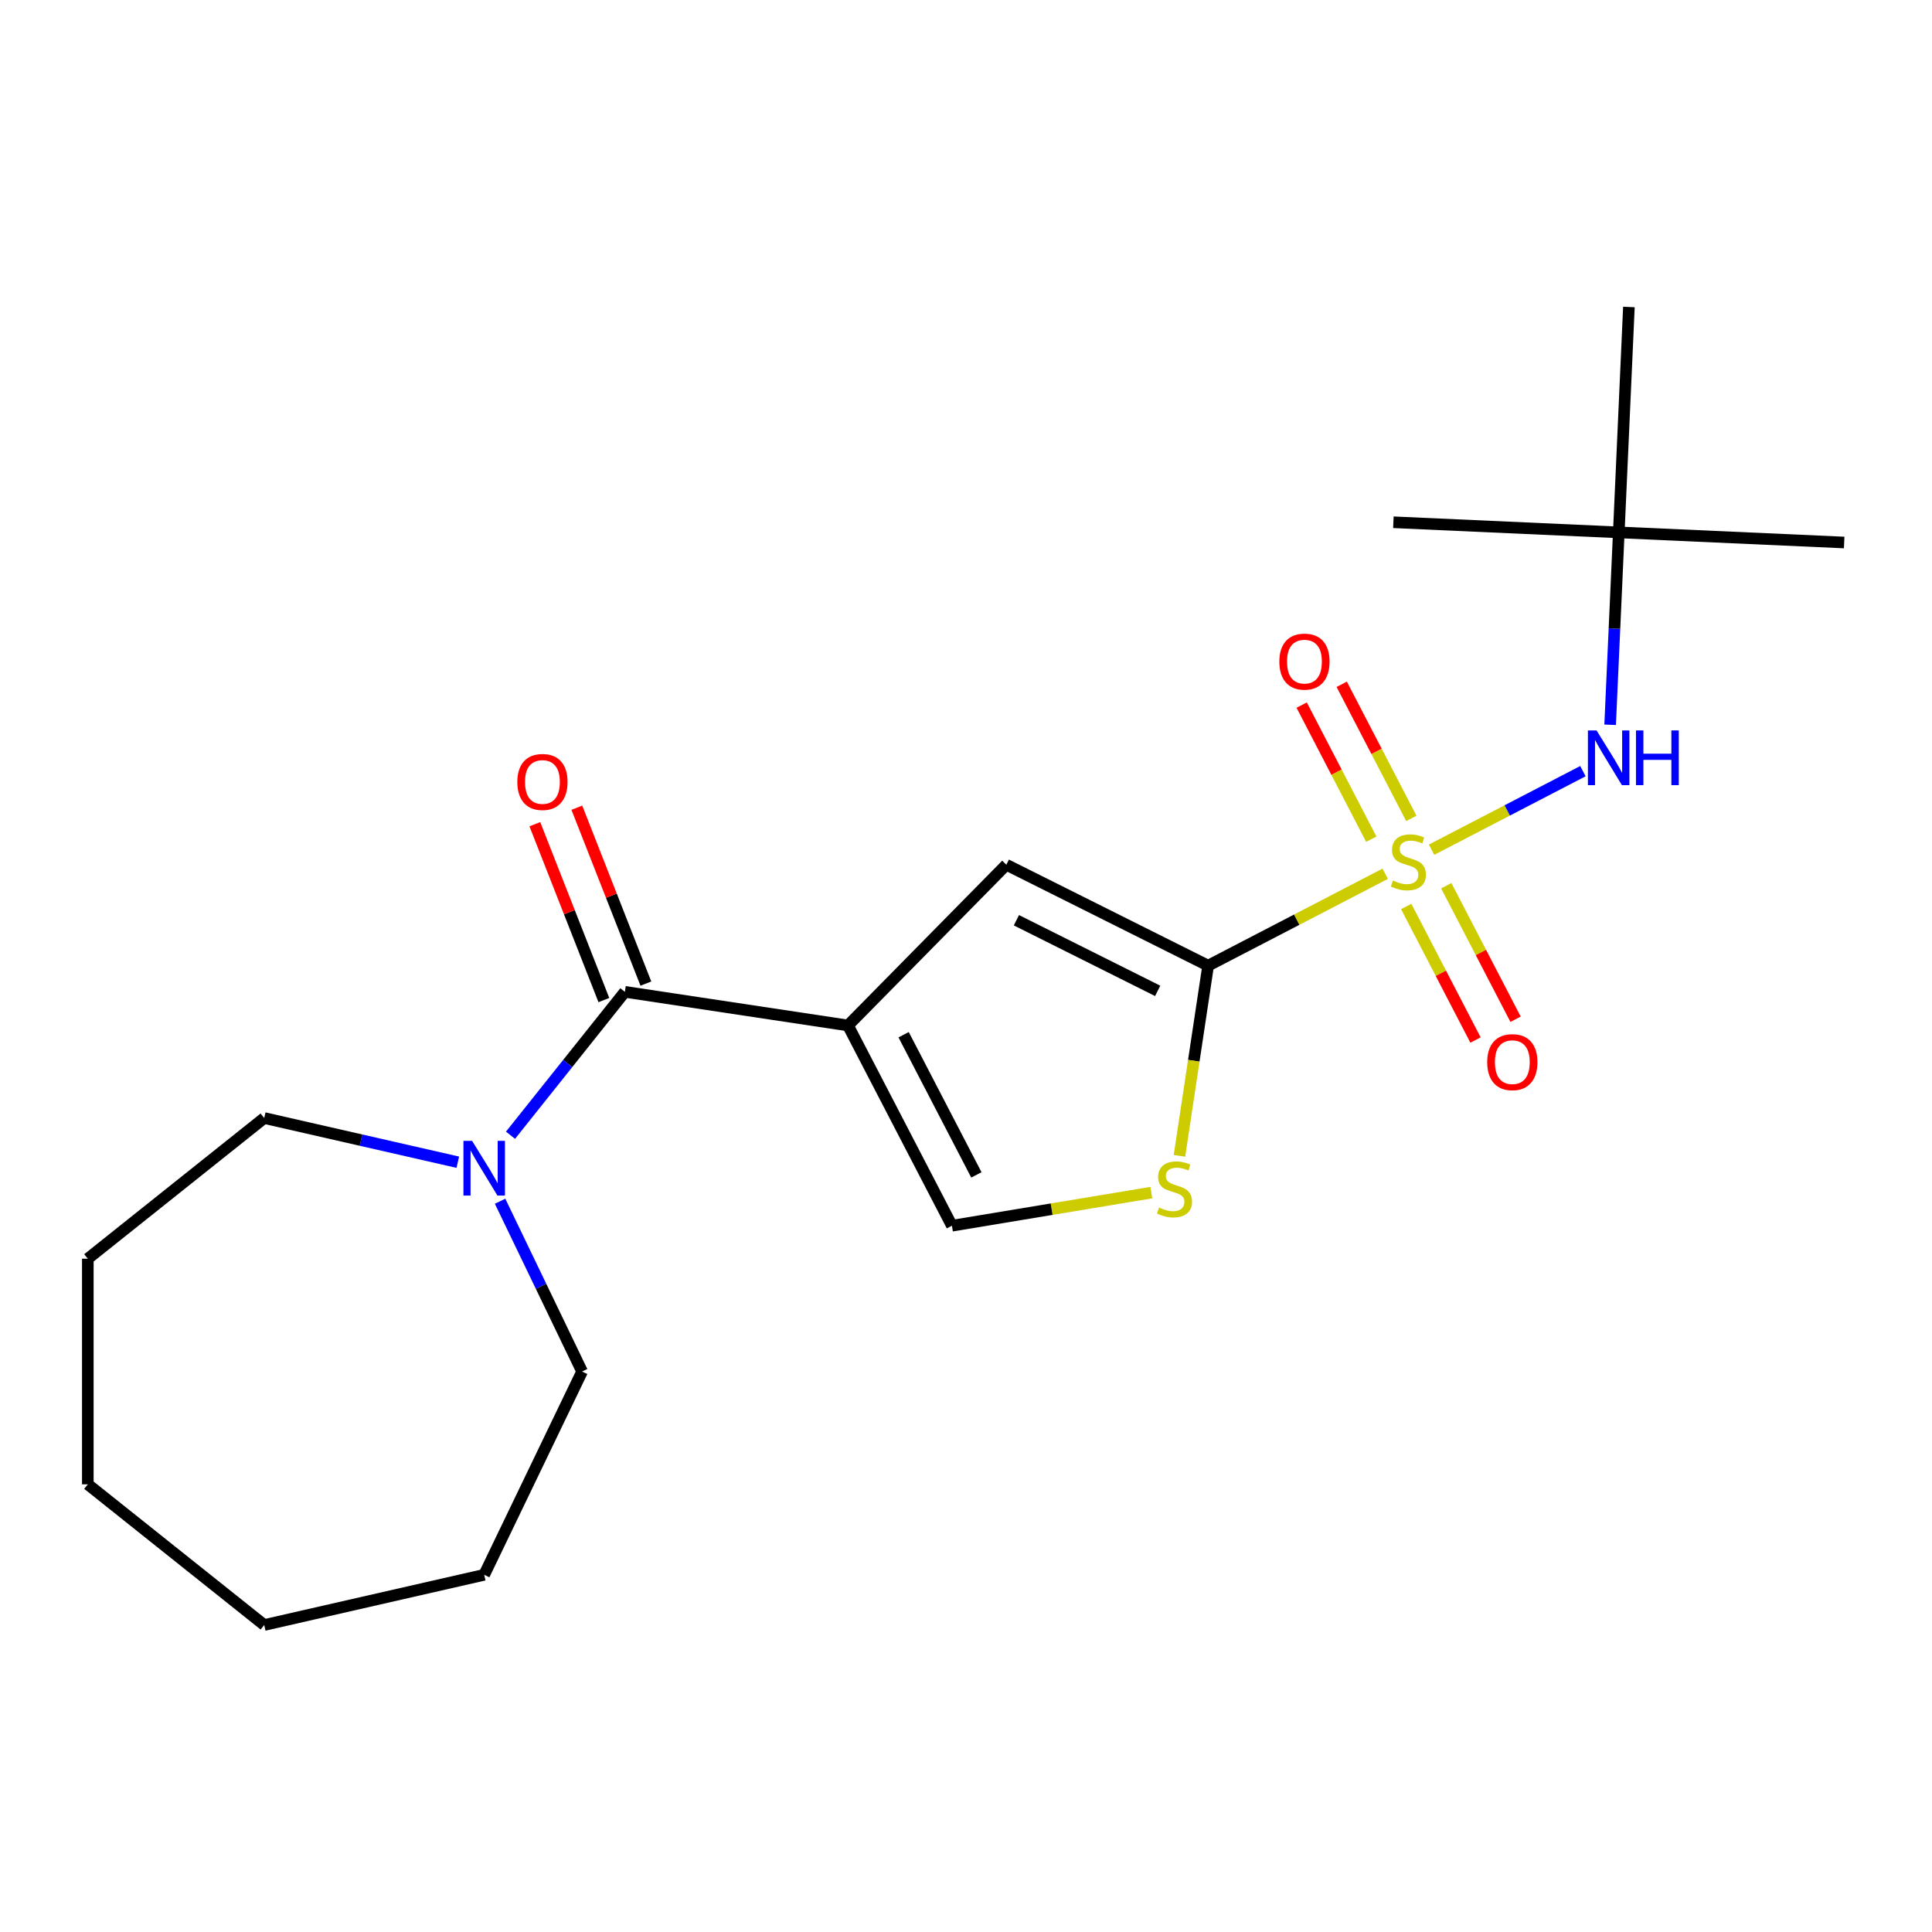 <?xml version='1.0' encoding='iso-8859-1'?>
<svg version='1.1' baseProfile='full'
              xmlns='http://www.w3.org/2000/svg'
                      xmlns:rdkit='http://www.rdkit.org/xml'
                      xmlns:xlink='http://www.w3.org/1999/xlink'
                  xml:space='preserve'
width='1000px' height='1000px' viewBox='0 0 1000 1000'>
<!-- END OF HEADER -->
<rect style='opacity:1.0;fill:#FFFFFF;stroke:none' width='1000' height='1000' x='0' y='0'> </rect>
<path class='bond-1' d='M 716.981,452.254 L 671.153,476.038' style='fill:none;fill-rule:evenodd;stroke:#CCCC00;stroke-width:6px;stroke-linecap:butt;stroke-linejoin:miter;stroke-opacity:1' />
<path class='bond-1' d='M 671.153,476.038 L 625.324,499.822' style='fill:none;fill-rule:evenodd;stroke:#000000;stroke-width:6px;stroke-linecap:butt;stroke-linejoin:miter;stroke-opacity:1' />
<path class='bond-6' d='M 740.981,439.799 L 780.149,419.471' style='fill:none;fill-rule:evenodd;stroke:#CCCC00;stroke-width:6px;stroke-linecap:butt;stroke-linejoin:miter;stroke-opacity:1' />
<path class='bond-6' d='M 780.149,419.471 L 819.316,399.144' style='fill:none;fill-rule:evenodd;stroke:#0000FF;stroke-width:6px;stroke-linecap:butt;stroke-linejoin:miter;stroke-opacity:1' />
<path class='bond-8' d='M 727.853,469.205 L 745.789,503.765' style='fill:none;fill-rule:evenodd;stroke:#CCCC00;stroke-width:6px;stroke-linecap:butt;stroke-linejoin:miter;stroke-opacity:1' />
<path class='bond-8' d='M 745.789,503.765 L 763.725,538.325' style='fill:none;fill-rule:evenodd;stroke:#FF0000;stroke-width:6px;stroke-linecap:butt;stroke-linejoin:miter;stroke-opacity:1' />
<path class='bond-8' d='M 748.584,458.446 L 766.52,493.006' style='fill:none;fill-rule:evenodd;stroke:#CCCC00;stroke-width:6px;stroke-linecap:butt;stroke-linejoin:miter;stroke-opacity:1' />
<path class='bond-8' d='M 766.52,493.006 L 784.456,527.565' style='fill:none;fill-rule:evenodd;stroke:#FF0000;stroke-width:6px;stroke-linecap:butt;stroke-linejoin:miter;stroke-opacity:1' />
<path class='bond-9' d='M 730.503,423.607 L 712.49,388.898' style='fill:none;fill-rule:evenodd;stroke:#CCCC00;stroke-width:6px;stroke-linecap:butt;stroke-linejoin:miter;stroke-opacity:1' />
<path class='bond-9' d='M 712.49,388.898 L 694.477,354.189' style='fill:none;fill-rule:evenodd;stroke:#FF0000;stroke-width:6px;stroke-linecap:butt;stroke-linejoin:miter;stroke-opacity:1' />
<path class='bond-9' d='M 709.772,434.366 L 691.759,399.657' style='fill:none;fill-rule:evenodd;stroke:#CCCC00;stroke-width:6px;stroke-linecap:butt;stroke-linejoin:miter;stroke-opacity:1' />
<path class='bond-9' d='M 691.759,399.657 L 673.745,364.948' style='fill:none;fill-rule:evenodd;stroke:#FF0000;stroke-width:6px;stroke-linecap:butt;stroke-linejoin:miter;stroke-opacity:1' />
<path class='bond-0' d='M 438.914,530.778 L 520.874,447.583' style='fill:none;fill-rule:evenodd;stroke:#000000;stroke-width:6px;stroke-linecap:butt;stroke-linejoin:miter;stroke-opacity:1' />
<path class='bond-2' d='M 438.914,530.778 L 323.433,513.372' style='fill:none;fill-rule:evenodd;stroke:#000000;stroke-width:6px;stroke-linecap:butt;stroke-linejoin:miter;stroke-opacity:1' />
<path class='bond-21' d='M 438.914,530.778 L 492.71,634.435' style='fill:none;fill-rule:evenodd;stroke:#000000;stroke-width:6px;stroke-linecap:butt;stroke-linejoin:miter;stroke-opacity:1' />
<path class='bond-21' d='M 467.715,535.567 L 505.372,608.127' style='fill:none;fill-rule:evenodd;stroke:#000000;stroke-width:6px;stroke-linecap:butt;stroke-linejoin:miter;stroke-opacity:1' />
<path class='bond-3' d='M 625.324,499.822 L 520.874,447.583' style='fill:none;fill-rule:evenodd;stroke:#000000;stroke-width:6px;stroke-linecap:butt;stroke-linejoin:miter;stroke-opacity:1' />
<path class='bond-3' d='M 599.208,512.877 L 526.093,476.309' style='fill:none;fill-rule:evenodd;stroke:#000000;stroke-width:6px;stroke-linecap:butt;stroke-linejoin:miter;stroke-opacity:1' />
<path class='bond-4' d='M 625.324,499.822 L 617.905,549.043' style='fill:none;fill-rule:evenodd;stroke:#000000;stroke-width:6px;stroke-linecap:butt;stroke-linejoin:miter;stroke-opacity:1' />
<path class='bond-4' d='M 617.905,549.043 L 610.486,598.264' style='fill:none;fill-rule:evenodd;stroke:#CCCC00;stroke-width:6px;stroke-linecap:butt;stroke-linejoin:miter;stroke-opacity:1' />
<path class='bond-7' d='M 323.433,513.372 L 293.836,550.485' style='fill:none;fill-rule:evenodd;stroke:#000000;stroke-width:6px;stroke-linecap:butt;stroke-linejoin:miter;stroke-opacity:1' />
<path class='bond-7' d='M 293.836,550.485 L 264.239,587.599' style='fill:none;fill-rule:evenodd;stroke:#0000FF;stroke-width:6px;stroke-linecap:butt;stroke-linejoin:miter;stroke-opacity:1' />
<path class='bond-10' d='M 334.304,509.105 L 316.44,463.589' style='fill:none;fill-rule:evenodd;stroke:#000000;stroke-width:6px;stroke-linecap:butt;stroke-linejoin:miter;stroke-opacity:1' />
<path class='bond-10' d='M 316.44,463.589 L 298.576,418.073' style='fill:none;fill-rule:evenodd;stroke:#FF0000;stroke-width:6px;stroke-linecap:butt;stroke-linejoin:miter;stroke-opacity:1' />
<path class='bond-10' d='M 312.562,517.639 L 294.698,472.122' style='fill:none;fill-rule:evenodd;stroke:#000000;stroke-width:6px;stroke-linecap:butt;stroke-linejoin:miter;stroke-opacity:1' />
<path class='bond-10' d='M 294.698,472.122 L 276.834,426.606' style='fill:none;fill-rule:evenodd;stroke:#FF0000;stroke-width:6px;stroke-linecap:butt;stroke-linejoin:miter;stroke-opacity:1' />
<path class='bond-5' d='M 595.918,617.296 L 544.314,625.866' style='fill:none;fill-rule:evenodd;stroke:#CCCC00;stroke-width:6px;stroke-linecap:butt;stroke-linejoin:miter;stroke-opacity:1' />
<path class='bond-5' d='M 544.314,625.866 L 492.71,634.435' style='fill:none;fill-rule:evenodd;stroke:#000000;stroke-width:6px;stroke-linecap:butt;stroke-linejoin:miter;stroke-opacity:1' />
<path class='bond-11' d='M 833.405,375.15 L 835.641,325.356' style='fill:none;fill-rule:evenodd;stroke:#0000FF;stroke-width:6px;stroke-linecap:butt;stroke-linejoin:miter;stroke-opacity:1' />
<path class='bond-11' d='M 835.641,325.356 L 837.878,275.562' style='fill:none;fill-rule:evenodd;stroke:#000000;stroke-width:6px;stroke-linecap:butt;stroke-linejoin:miter;stroke-opacity:1' />
<path class='bond-12' d='M 258.844,621.758 L 280.067,665.828' style='fill:none;fill-rule:evenodd;stroke:#0000FF;stroke-width:6px;stroke-linecap:butt;stroke-linejoin:miter;stroke-opacity:1' />
<path class='bond-12' d='M 280.067,665.828 L 301.29,709.899' style='fill:none;fill-rule:evenodd;stroke:#000000;stroke-width:6px;stroke-linecap:butt;stroke-linejoin:miter;stroke-opacity:1' />
<path class='bond-13' d='M 236.959,601.561 L 186.86,590.126' style='fill:none;fill-rule:evenodd;stroke:#0000FF;stroke-width:6px;stroke-linecap:butt;stroke-linejoin:miter;stroke-opacity:1' />
<path class='bond-13' d='M 186.86,590.126 L 136.761,578.691' style='fill:none;fill-rule:evenodd;stroke:#000000;stroke-width:6px;stroke-linecap:butt;stroke-linejoin:miter;stroke-opacity:1' />
<path class='bond-14' d='M 837.878,275.562 L 954.545,280.802' style='fill:none;fill-rule:evenodd;stroke:#000000;stroke-width:6px;stroke-linecap:butt;stroke-linejoin:miter;stroke-opacity:1' />
<path class='bond-15' d='M 837.878,275.562 L 721.21,270.322' style='fill:none;fill-rule:evenodd;stroke:#000000;stroke-width:6px;stroke-linecap:butt;stroke-linejoin:miter;stroke-opacity:1' />
<path class='bond-16' d='M 837.878,275.562 L 843.117,158.894' style='fill:none;fill-rule:evenodd;stroke:#000000;stroke-width:6px;stroke-linecap:butt;stroke-linejoin:miter;stroke-opacity:1' />
<path class='bond-17' d='M 301.29,709.899 L 250.618,815.119' style='fill:none;fill-rule:evenodd;stroke:#000000;stroke-width:6px;stroke-linecap:butt;stroke-linejoin:miter;stroke-opacity:1' />
<path class='bond-18' d='M 136.761,578.691 L 45.455,651.506' style='fill:none;fill-rule:evenodd;stroke:#000000;stroke-width:6px;stroke-linecap:butt;stroke-linejoin:miter;stroke-opacity:1' />
<path class='bond-20' d='M 250.618,815.119 L 136.761,841.106' style='fill:none;fill-rule:evenodd;stroke:#000000;stroke-width:6px;stroke-linecap:butt;stroke-linejoin:miter;stroke-opacity:1' />
<path class='bond-19' d='M 45.455,651.506 L 45.455,768.291' style='fill:none;fill-rule:evenodd;stroke:#000000;stroke-width:6px;stroke-linecap:butt;stroke-linejoin:miter;stroke-opacity:1' />
<path class='bond-22' d='M 45.455,768.291 L 136.761,841.106' style='fill:none;fill-rule:evenodd;stroke:#000000;stroke-width:6px;stroke-linecap:butt;stroke-linejoin:miter;stroke-opacity:1' />
<path  class='atom-0' d='M 720.981 455.746
Q 721.301 455.866, 722.621 456.426
Q 723.941 456.986, 725.381 457.346
Q 726.861 457.666, 728.301 457.666
Q 730.981 457.666, 732.541 456.386
Q 734.101 455.066, 734.101 452.786
Q 734.101 451.226, 733.301 450.266
Q 732.541 449.306, 731.341 448.786
Q 730.141 448.266, 728.141 447.666
Q 725.621 446.906, 724.101 446.186
Q 722.621 445.466, 721.541 443.946
Q 720.501 442.426, 720.501 439.866
Q 720.501 436.306, 722.901 434.106
Q 725.341 431.906, 730.141 431.906
Q 733.421 431.906, 737.141 433.466
L 736.221 436.546
Q 732.821 435.146, 730.261 435.146
Q 727.501 435.146, 725.981 436.306
Q 724.461 437.426, 724.501 439.386
Q 724.501 440.906, 725.261 441.826
Q 726.061 442.746, 727.181 443.266
Q 728.341 443.786, 730.261 444.386
Q 732.821 445.186, 734.341 445.986
Q 735.861 446.786, 736.941 448.426
Q 738.061 450.026, 738.061 452.786
Q 738.061 456.706, 735.421 458.826
Q 732.821 460.906, 728.461 460.906
Q 725.941 460.906, 724.021 460.346
Q 722.141 459.826, 719.901 458.906
L 720.981 455.746
' fill='#CCCC00'/>
<path  class='atom-5' d='M 599.918 625.024
Q 600.238 625.144, 601.558 625.704
Q 602.878 626.264, 604.318 626.624
Q 605.798 626.944, 607.238 626.944
Q 609.918 626.944, 611.478 625.664
Q 613.038 624.344, 613.038 622.064
Q 613.038 620.504, 612.238 619.544
Q 611.478 618.584, 610.278 618.064
Q 609.078 617.544, 607.078 616.944
Q 604.558 616.184, 603.038 615.464
Q 601.558 614.744, 600.478 613.224
Q 599.438 611.704, 599.438 609.144
Q 599.438 605.584, 601.838 603.384
Q 604.278 601.184, 609.078 601.184
Q 612.358 601.184, 616.078 602.744
L 615.158 605.824
Q 611.758 604.424, 609.198 604.424
Q 606.438 604.424, 604.918 605.584
Q 603.398 606.704, 603.438 608.664
Q 603.438 610.184, 604.198 611.104
Q 604.998 612.024, 606.118 612.544
Q 607.278 613.064, 609.198 613.664
Q 611.758 614.464, 613.278 615.264
Q 614.798 616.064, 615.878 617.704
Q 616.998 619.304, 616.998 622.064
Q 616.998 625.984, 614.358 628.104
Q 611.758 630.184, 607.398 630.184
Q 604.878 630.184, 602.958 629.624
Q 601.078 629.104, 598.838 628.184
L 599.918 625.024
' fill='#CCCC00'/>
<path  class='atom-7' d='M 826.378 378.07
L 835.658 393.07
Q 836.578 394.55, 838.058 397.23
Q 839.538 399.91, 839.618 400.07
L 839.618 378.07
L 843.378 378.07
L 843.378 406.39
L 839.498 406.39
L 829.538 389.99
Q 828.378 388.07, 827.138 385.87
Q 825.938 383.67, 825.578 382.99
L 825.578 406.39
L 821.898 406.39
L 821.898 378.07
L 826.378 378.07
' fill='#0000FF'/>
<path  class='atom-7' d='M 846.778 378.07
L 850.618 378.07
L 850.618 390.11
L 865.098 390.11
L 865.098 378.07
L 868.938 378.07
L 868.938 406.39
L 865.098 406.39
L 865.098 393.31
L 850.618 393.31
L 850.618 406.39
L 846.778 406.39
L 846.778 378.07
' fill='#0000FF'/>
<path  class='atom-8' d='M 244.358 590.519
L 253.638 605.519
Q 254.558 606.999, 256.038 609.679
Q 257.518 612.359, 257.598 612.519
L 257.598 590.519
L 261.358 590.519
L 261.358 618.839
L 257.478 618.839
L 247.518 602.439
Q 246.358 600.519, 245.118 598.319
Q 243.918 596.119, 243.558 595.439
L 243.558 618.839
L 239.878 618.839
L 239.878 590.519
L 244.358 590.519
' fill='#0000FF'/>
<path  class='atom-9' d='M 769.777 549.763
Q 769.777 542.963, 773.137 539.163
Q 776.497 535.363, 782.777 535.363
Q 789.057 535.363, 792.417 539.163
Q 795.777 542.963, 795.777 549.763
Q 795.777 556.643, 792.377 560.563
Q 788.977 564.443, 782.777 564.443
Q 776.537 564.443, 773.137 560.563
Q 769.777 556.683, 769.777 549.763
M 782.777 561.243
Q 787.097 561.243, 789.417 558.363
Q 791.777 555.443, 791.777 549.763
Q 791.777 544.203, 789.417 541.403
Q 787.097 538.563, 782.777 538.563
Q 778.457 538.563, 776.097 541.363
Q 773.777 544.163, 773.777 549.763
Q 773.777 555.483, 776.097 558.363
Q 778.457 561.243, 782.777 561.243
' fill='#FF0000'/>
<path  class='atom-10' d='M 662.185 342.449
Q 662.185 335.649, 665.545 331.849
Q 668.905 328.049, 675.185 328.049
Q 681.465 328.049, 684.825 331.849
Q 688.185 335.649, 688.185 342.449
Q 688.185 349.329, 684.785 353.249
Q 681.385 357.129, 675.185 357.129
Q 668.945 357.129, 665.545 353.249
Q 662.185 349.369, 662.185 342.449
M 675.185 353.929
Q 679.505 353.929, 681.825 351.049
Q 684.185 348.129, 684.185 342.449
Q 684.185 336.889, 681.825 334.089
Q 679.505 331.249, 675.185 331.249
Q 670.865 331.249, 668.505 334.049
Q 666.185 336.849, 666.185 342.449
Q 666.185 348.169, 668.505 351.049
Q 670.865 353.929, 675.185 353.929
' fill='#FF0000'/>
<path  class='atom-11' d='M 267.766 404.74
Q 267.766 397.94, 271.126 394.14
Q 274.486 390.34, 280.766 390.34
Q 287.046 390.34, 290.406 394.14
Q 293.766 397.94, 293.766 404.74
Q 293.766 411.62, 290.366 415.54
Q 286.966 419.42, 280.766 419.42
Q 274.526 419.42, 271.126 415.54
Q 267.766 411.66, 267.766 404.74
M 280.766 416.22
Q 285.086 416.22, 287.406 413.34
Q 289.766 410.42, 289.766 404.74
Q 289.766 399.18, 287.406 396.38
Q 285.086 393.54, 280.766 393.54
Q 276.446 393.54, 274.086 396.34
Q 271.766 399.14, 271.766 404.74
Q 271.766 410.46, 274.086 413.34
Q 276.446 416.22, 280.766 416.22
' fill='#FF0000'/>
</svg>
